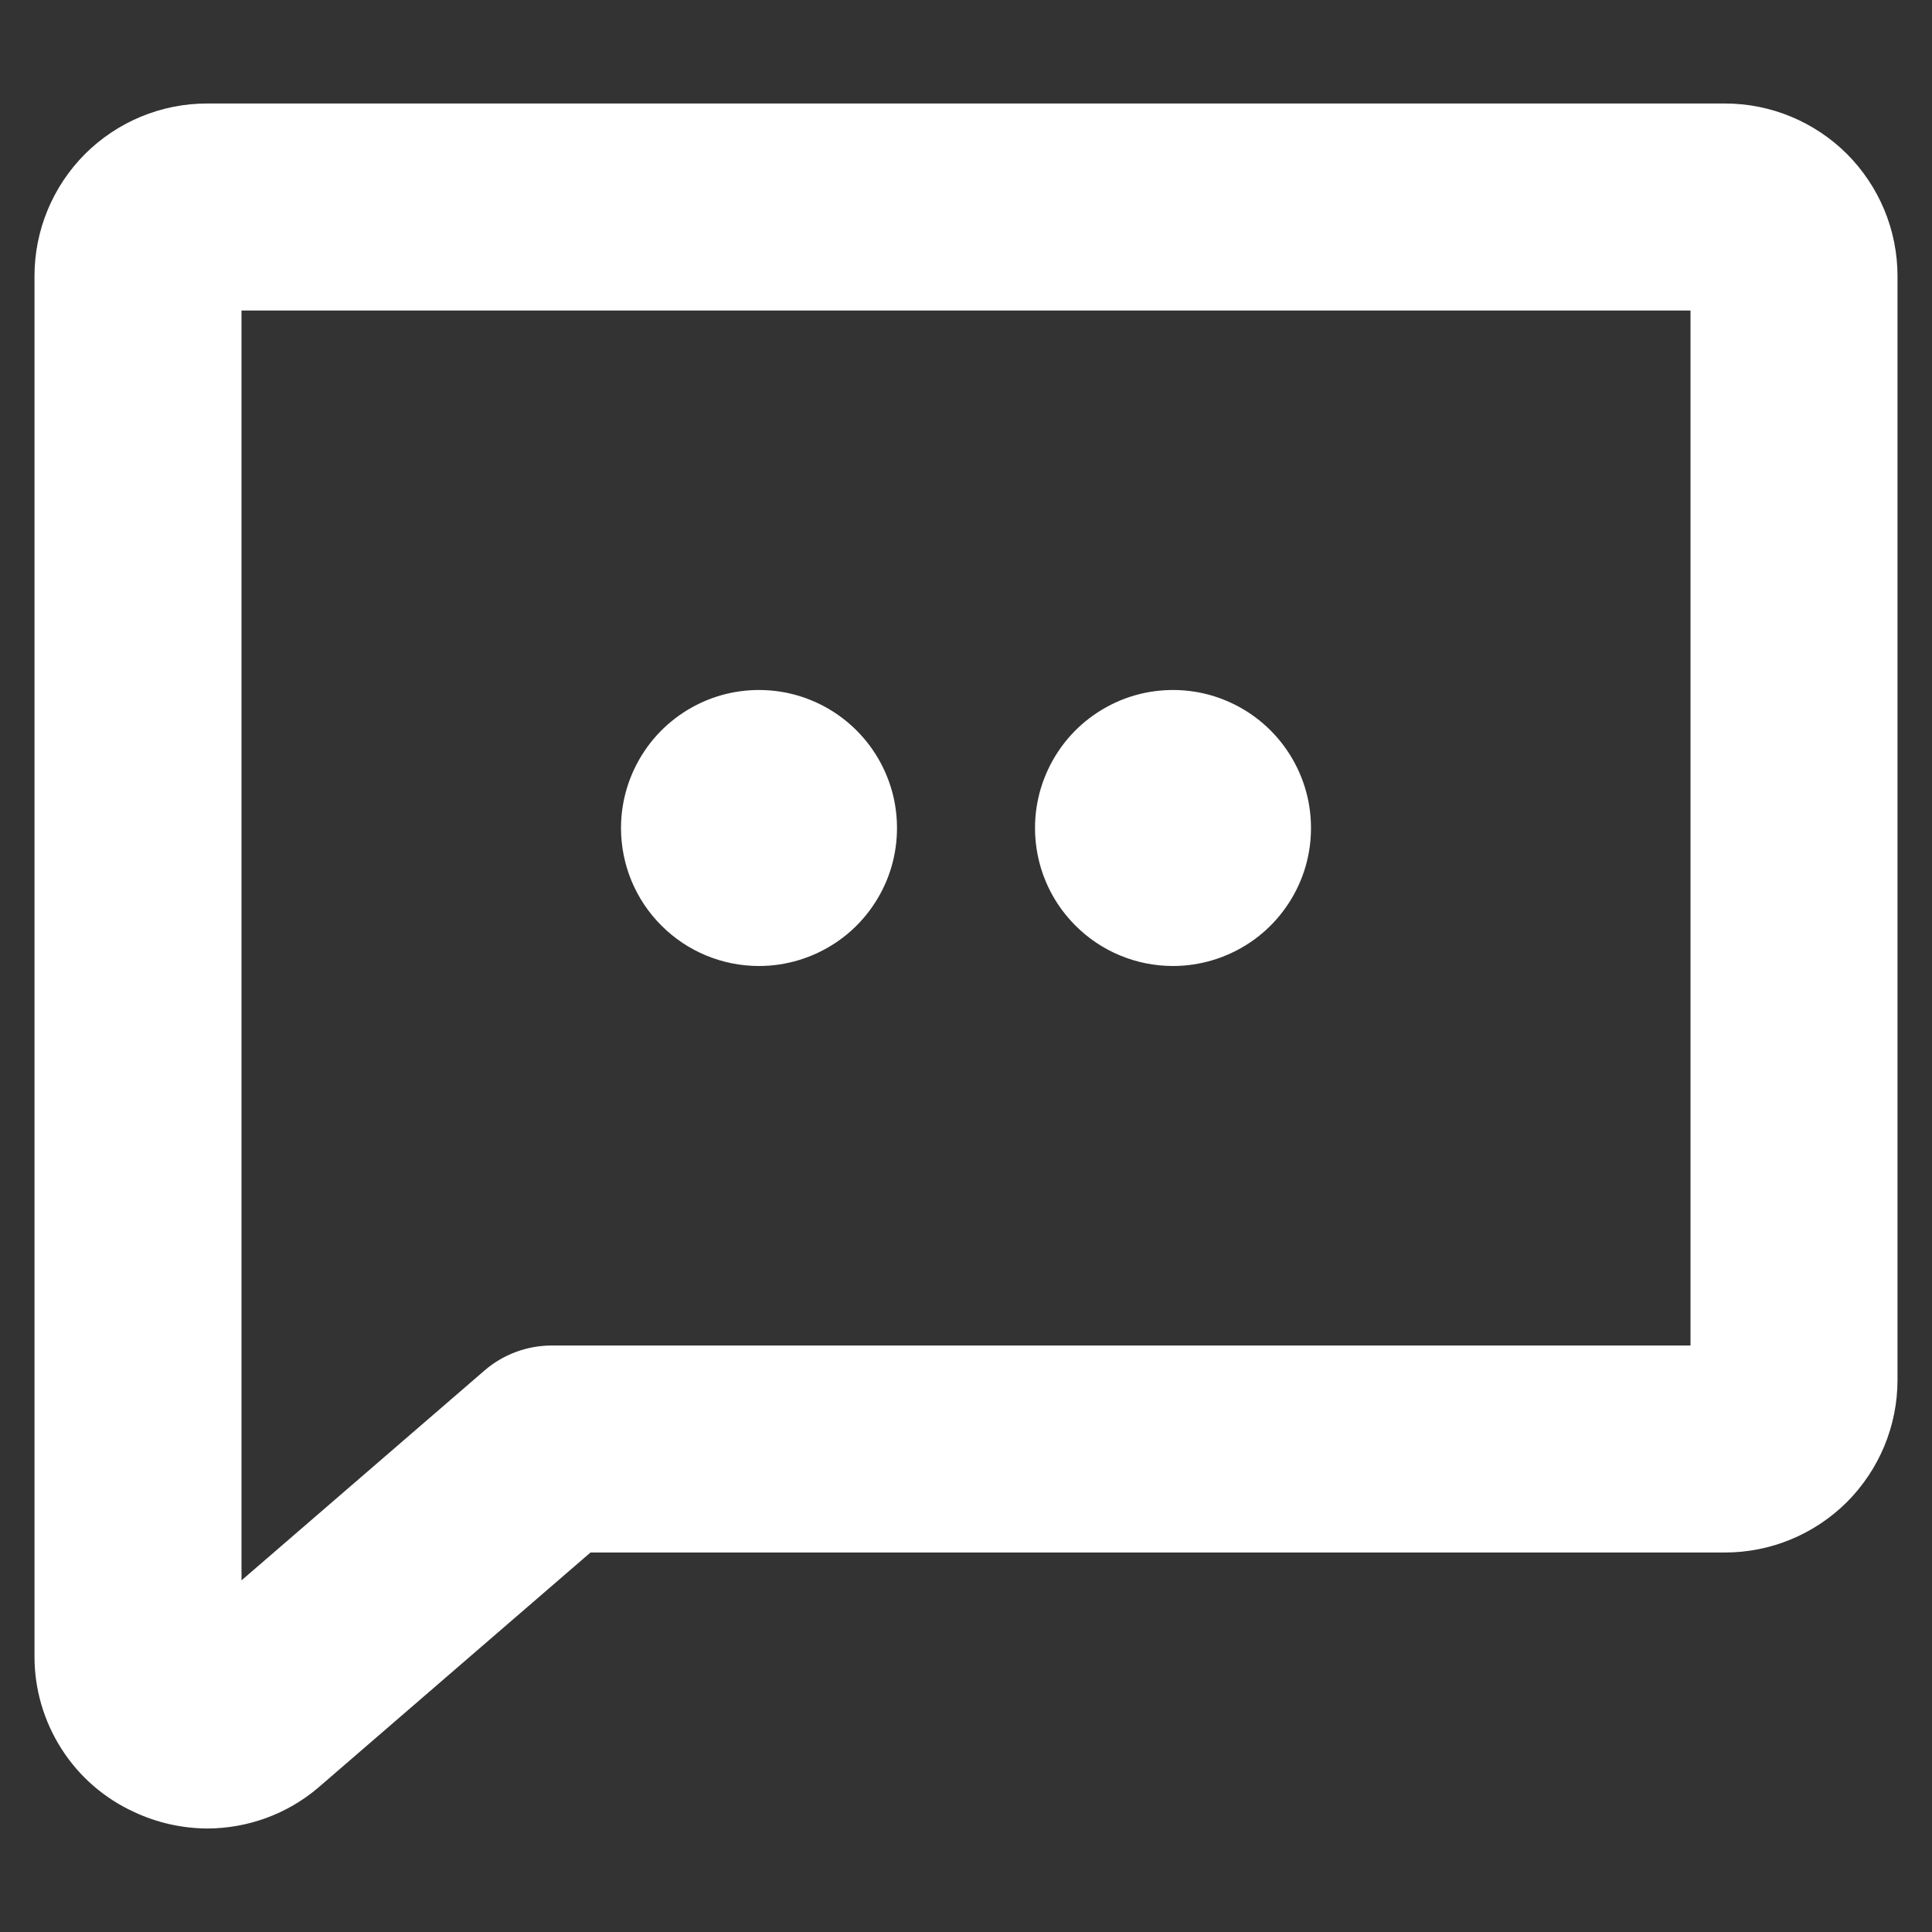 <svg width="14" height="14" viewBox="0 0 14 14" fill="none" xmlns="http://www.w3.org/2000/svg">
<rect x="0" y="0" width="14" height="14" fill="#333333" stroke="none"/>
<path d="M4.5 6C4.5 5.802 4.559 5.609 4.669 5.444C4.778 5.28 4.935 5.152 5.117 5.076C5.3 5 5.501 4.981 5.695 5.019C5.889 5.058 6.067 5.153 6.207 5.293C6.347 5.433 6.442 5.611 6.481 5.805C6.519 5.999 6.5 6.2 6.424 6.383C6.348 6.565 6.22 6.722 6.056 6.831C5.891 6.941 5.698 7 5.5 7C5.235 7 4.98 6.895 4.793 6.707C4.605 6.52 4.5 6.265 4.5 6ZM8.5 7C8.698 7 8.891 6.941 9.056 6.831C9.22 6.722 9.348 6.565 9.424 6.383C9.5 6.2 9.519 5.999 9.481 5.805C9.442 5.611 9.347 5.433 9.207 5.293C9.067 5.153 8.889 5.058 8.695 5.019C8.501 4.981 8.3 5 8.117 5.076C7.935 5.152 7.778 5.28 7.669 5.444C7.559 5.609 7.5 5.802 7.5 6C7.5 6.265 7.605 6.52 7.793 6.707C7.98 6.895 8.235 7 8.5 7ZM13.75 2V10C13.75 10.332 13.618 10.649 13.384 10.884C13.149 11.118 12.832 11.25 12.5 11.25H4.279L2.313 12.948L2.305 12.955C2.081 13.145 1.797 13.249 1.503 13.25C1.32 13.249 1.139 13.209 0.973 13.131C0.756 13.032 0.573 12.873 0.445 12.672C0.317 12.471 0.249 12.238 0.25 12V2C0.25 1.668 0.382 1.351 0.616 1.116C0.851 0.882 1.168 0.75 1.5 0.75H12.5C12.832 0.75 13.149 0.882 13.384 1.116C13.618 1.351 13.75 1.668 13.75 2ZM12.25 2.25H1.75V11.452L3.51 9.932C3.646 9.814 3.82 9.75 4 9.75H12.25V2.25Z" fill="white"/>
</svg>
